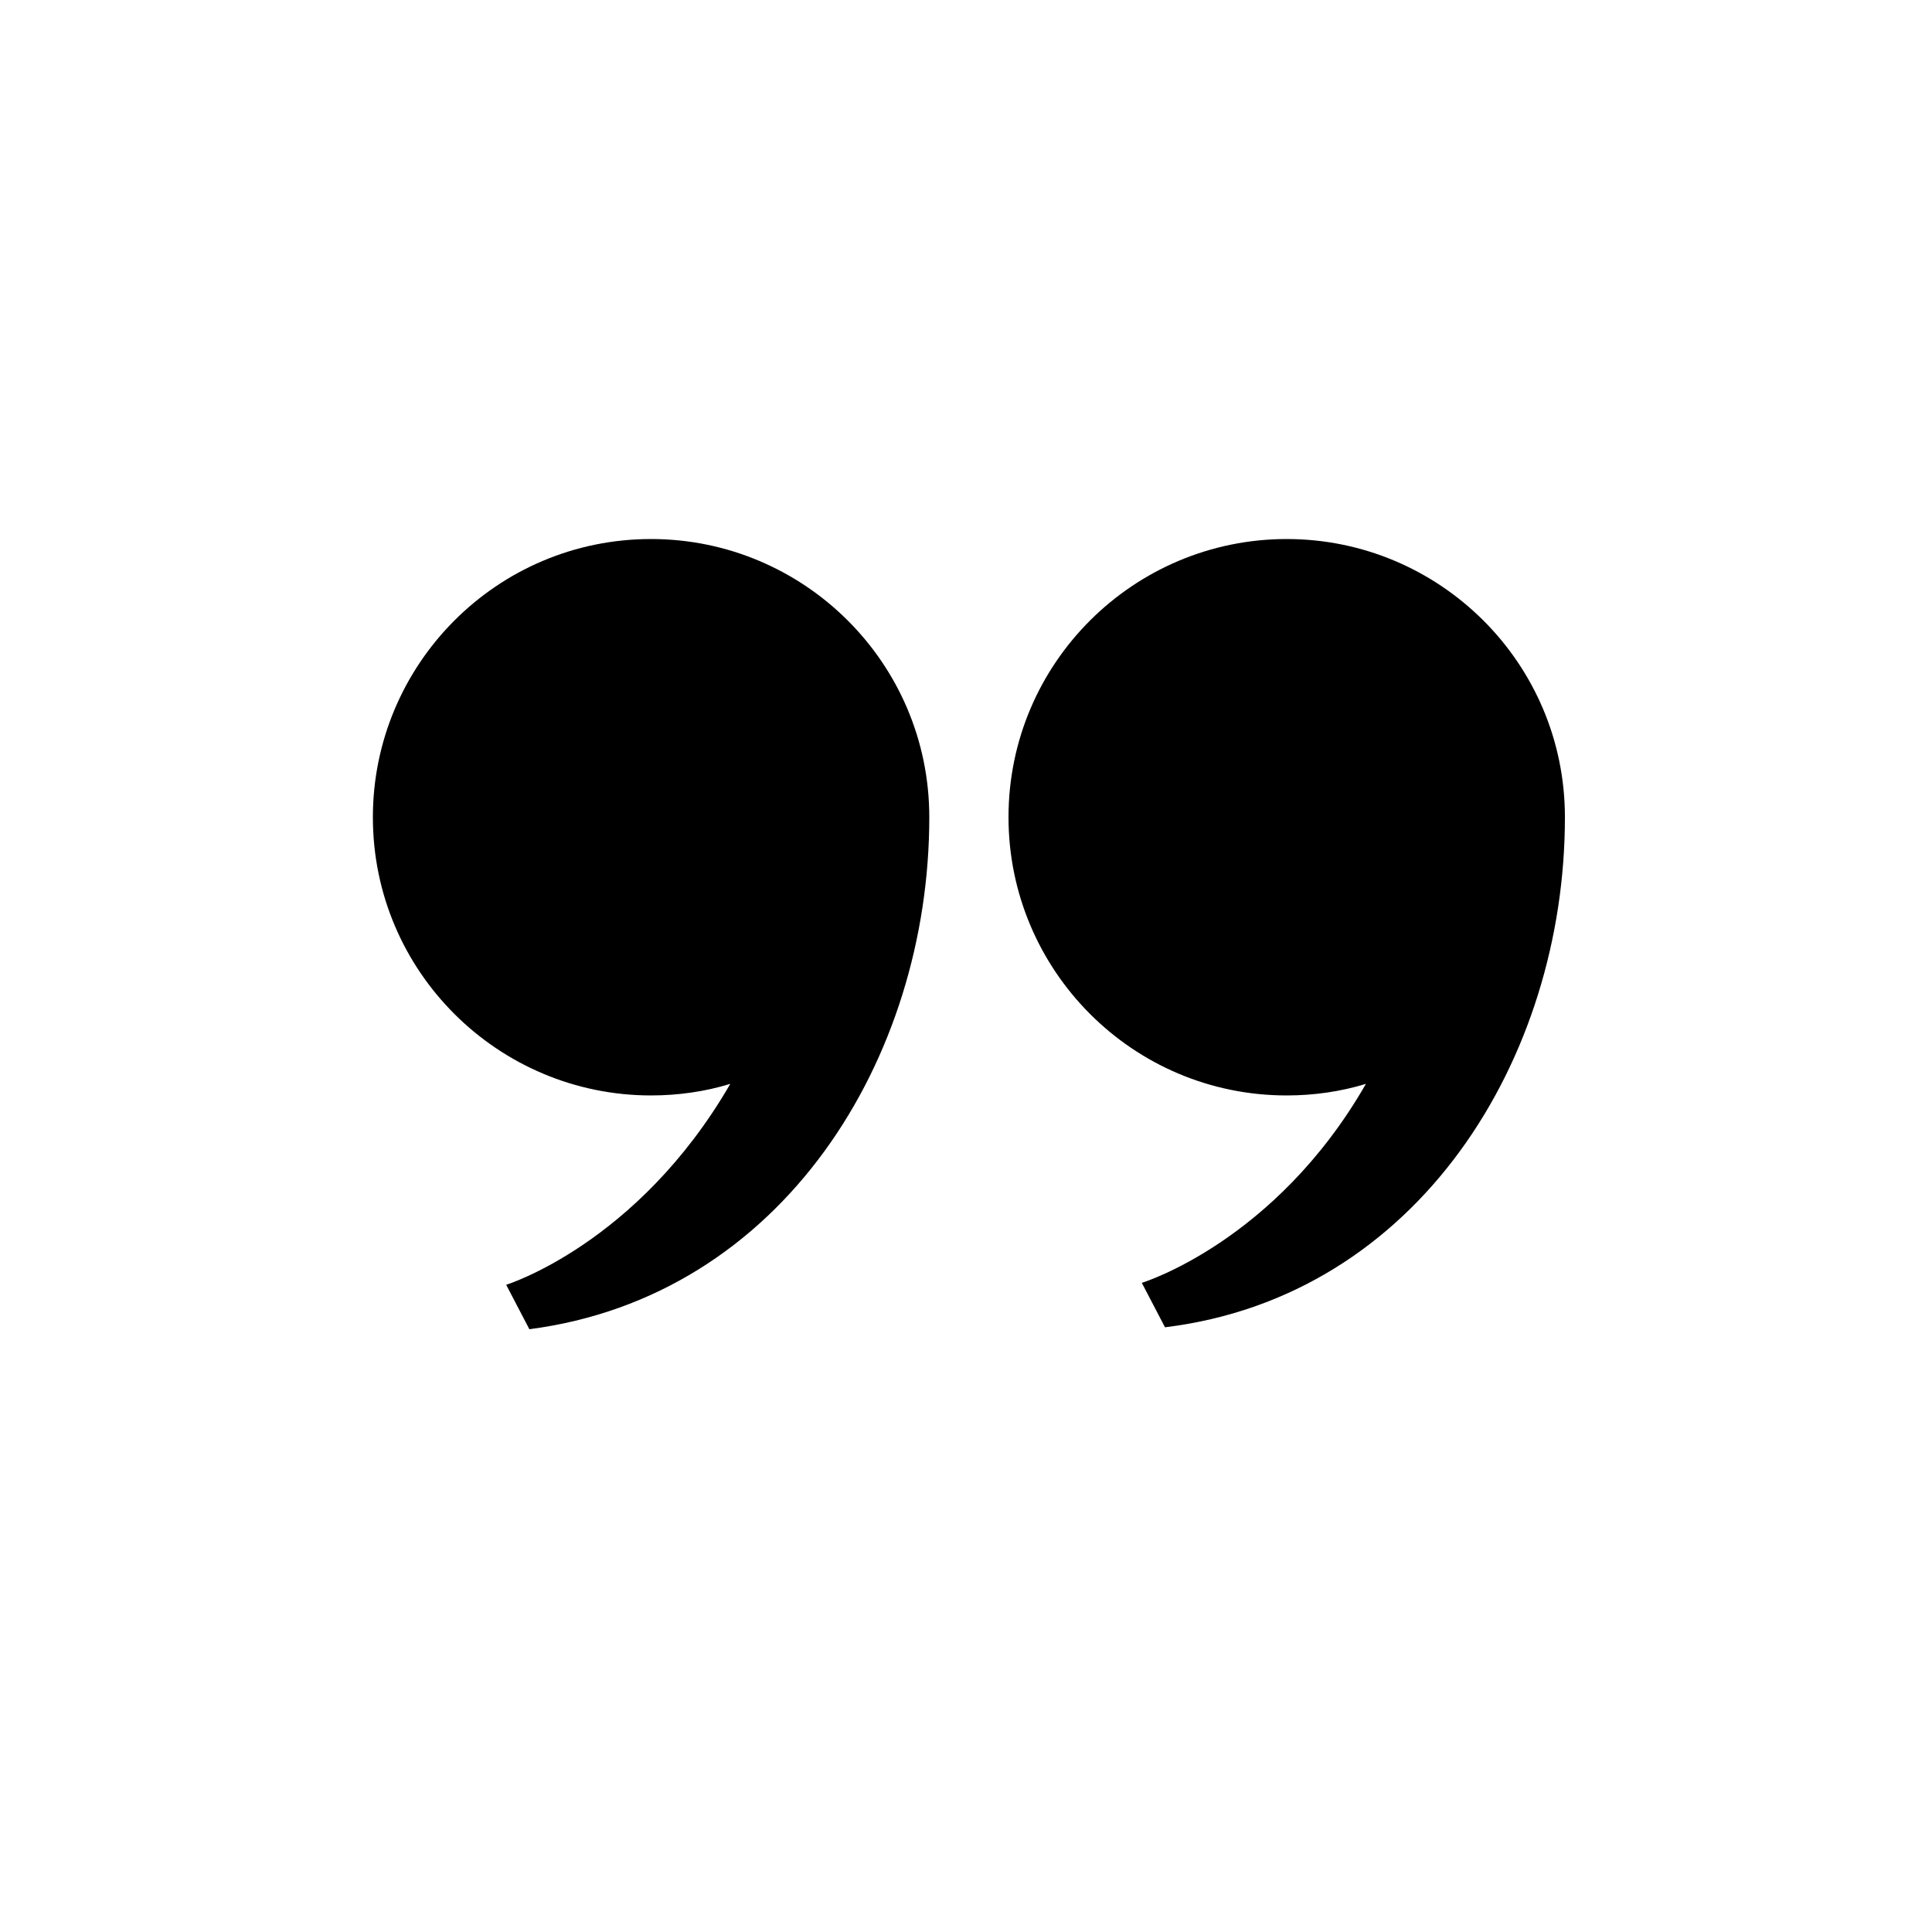 <svg xmlns="http://www.w3.org/2000/svg" xmlns:xlink="http://www.w3.org/1999/xlink" id="Layer_1" x="0px" y="0px" viewBox="0 0 100 100" style="enable-background:new 0 0 100 100;" xml:space="preserve"><path d="M48.1,42.3c0,12.5-7.6,24.8-20.7,26.5l-1.2-2.3c0,0,6.8-2.1,11.6-10.4c-1.3,0.4-2.7,0.6-4.1,0.6c-7.9,0-14.4-6.4-14.4-14.4 c0-7.9,6.4-14.4,14.4-14.4C41.6,27.9,48.1,34.3,48.1,42.3z M66.6,27.9c-7.9,0-14.4,6.4-14.4,14.4c0,7.9,6.4,14.4,14.4,14.4 c1.4,0,2.8-0.2,4.1-0.6C66,64.3,59.1,66.4,59.1,66.4s1.2,2.3,1.2,2.3C73.4,67.1,81,54.8,81,42.3C81,34.3,74.5,27.9,66.6,27.9z"></path></svg>
